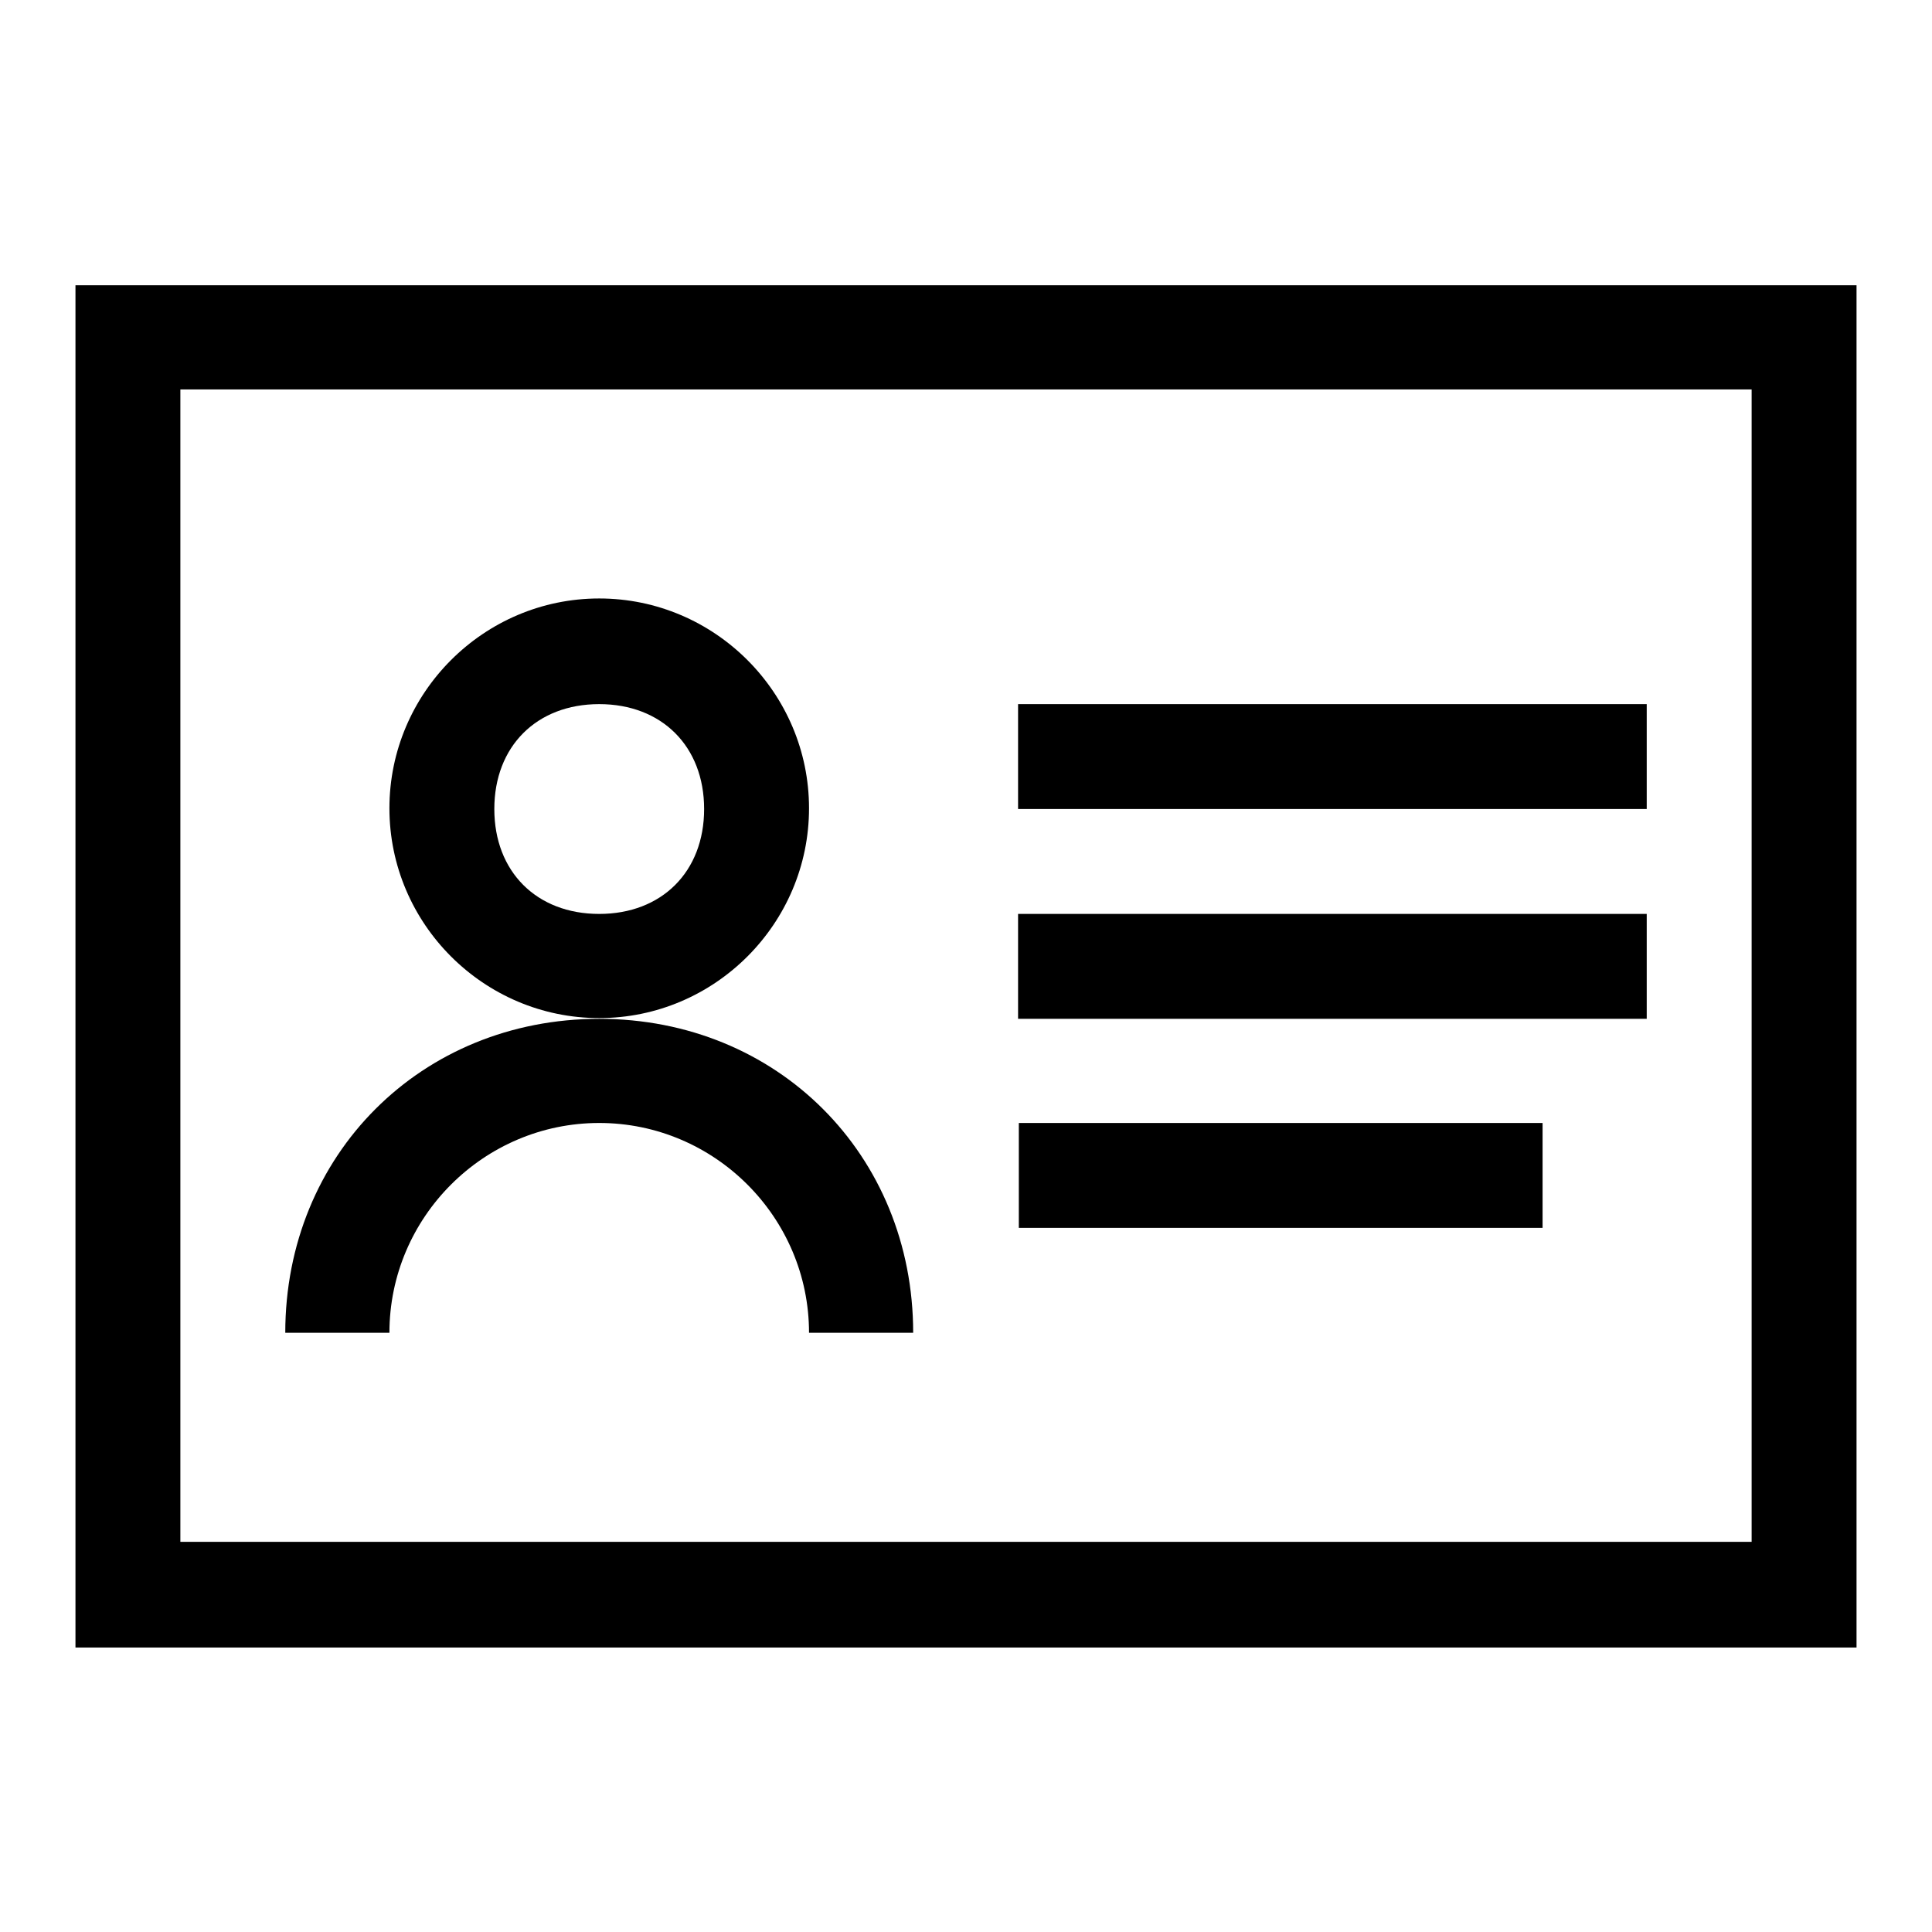 <?xml version="1.0" encoding="utf-8"?>
<!-- Svg Vector Icons : http://www.onlinewebfonts.com/icon -->
<!DOCTYPE svg PUBLIC "-//W3C//DTD SVG 1.1//EN" "http://www.w3.org/Graphics/SVG/1.1/DTD/svg11.dtd">
<svg version="1.1" xmlns="http://www.w3.org/2000/svg" xmlns:xlink="http://www.w3.org/1999/xlink" x="0px" y="0px" viewBox="0 0 256 256" enable-background="new 0 0 256 256" xml:space="preserve">
<g> <path fill="#000000" d="M107.2,176.6c0-15.3-12.5-27.8-27.8-27.8s-27.8,12.5-27.8,27.8H37.8c0-23.6,18-41.6,41.6-41.6 c23.6,0,41.6,18,41.6,41.6H107.2z M246,37.8v180.5H10V37.8H246z M23.9,51.6v152.7h208.2V51.6H23.9z M218.2,93.3v13.9h-83.3V93.3 H218.2z M218.2,121.1v13.9h-83.3v-13.9H218.2z M204.4,148.8v13.9h-69.4v-13.9H204.4z M79.4,134.9c-15.3,0-27.8-12.5-27.8-27.8 c0-15.3,12.5-27.8,27.8-27.8s27.8,12.5,27.8,27.8C107.2,122.4,94.7,134.9,79.4,134.9z M79.4,121.1c8.3,0,13.9-5.6,13.9-13.9 s-5.6-13.9-13.9-13.9c-8.3,0-13.9,5.6-13.9,13.9S71.1,121.1,79.4,121.1z"/></g>
</svg>